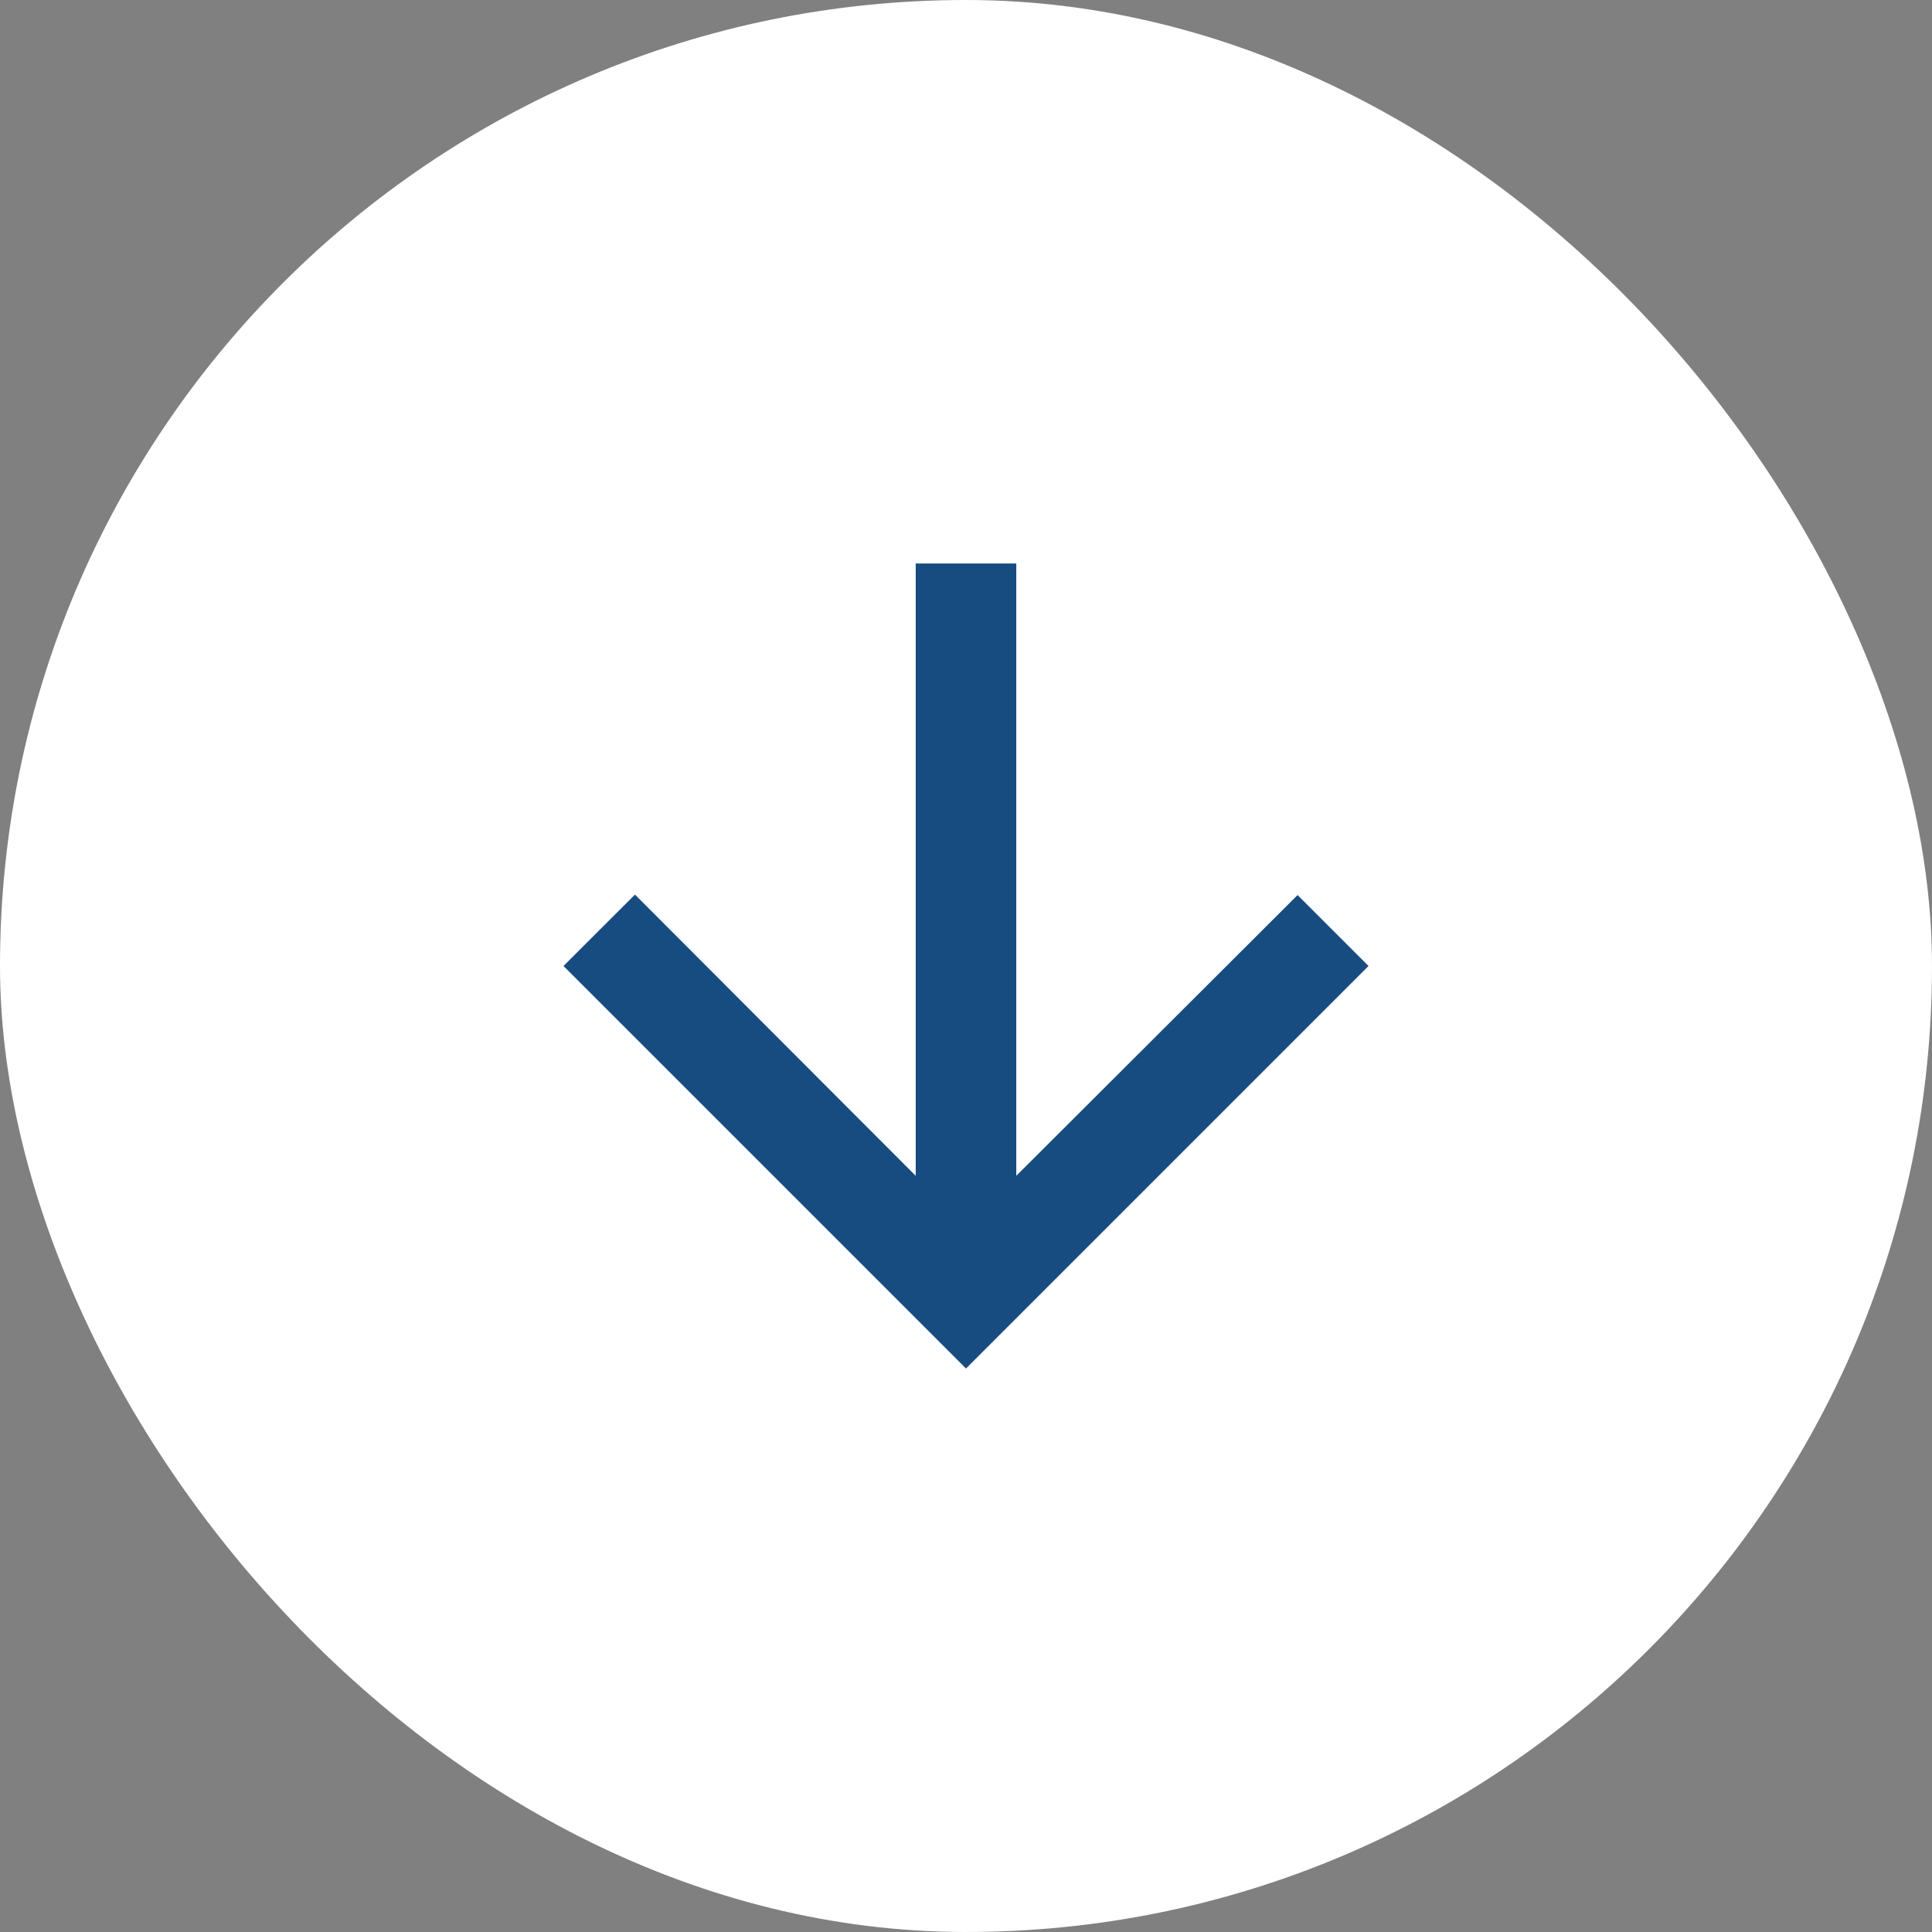 <svg width="32" height="32" viewBox="0 0 32 32" fill="none" xmlns="http://www.w3.org/2000/svg">
<rect x="0" y="0" width="32" height="32" fill="#808080" stroke="none"/>
<rect width="32" height="32" rx="16" fill="white"/>
<path d="M22.667 16L21.492 14.825L16.833 19.475V9.333H15.167V19.475L10.517 14.817L9.333 16L16 22.667L22.667 16Z" fill="#174C81"/>
</svg>
